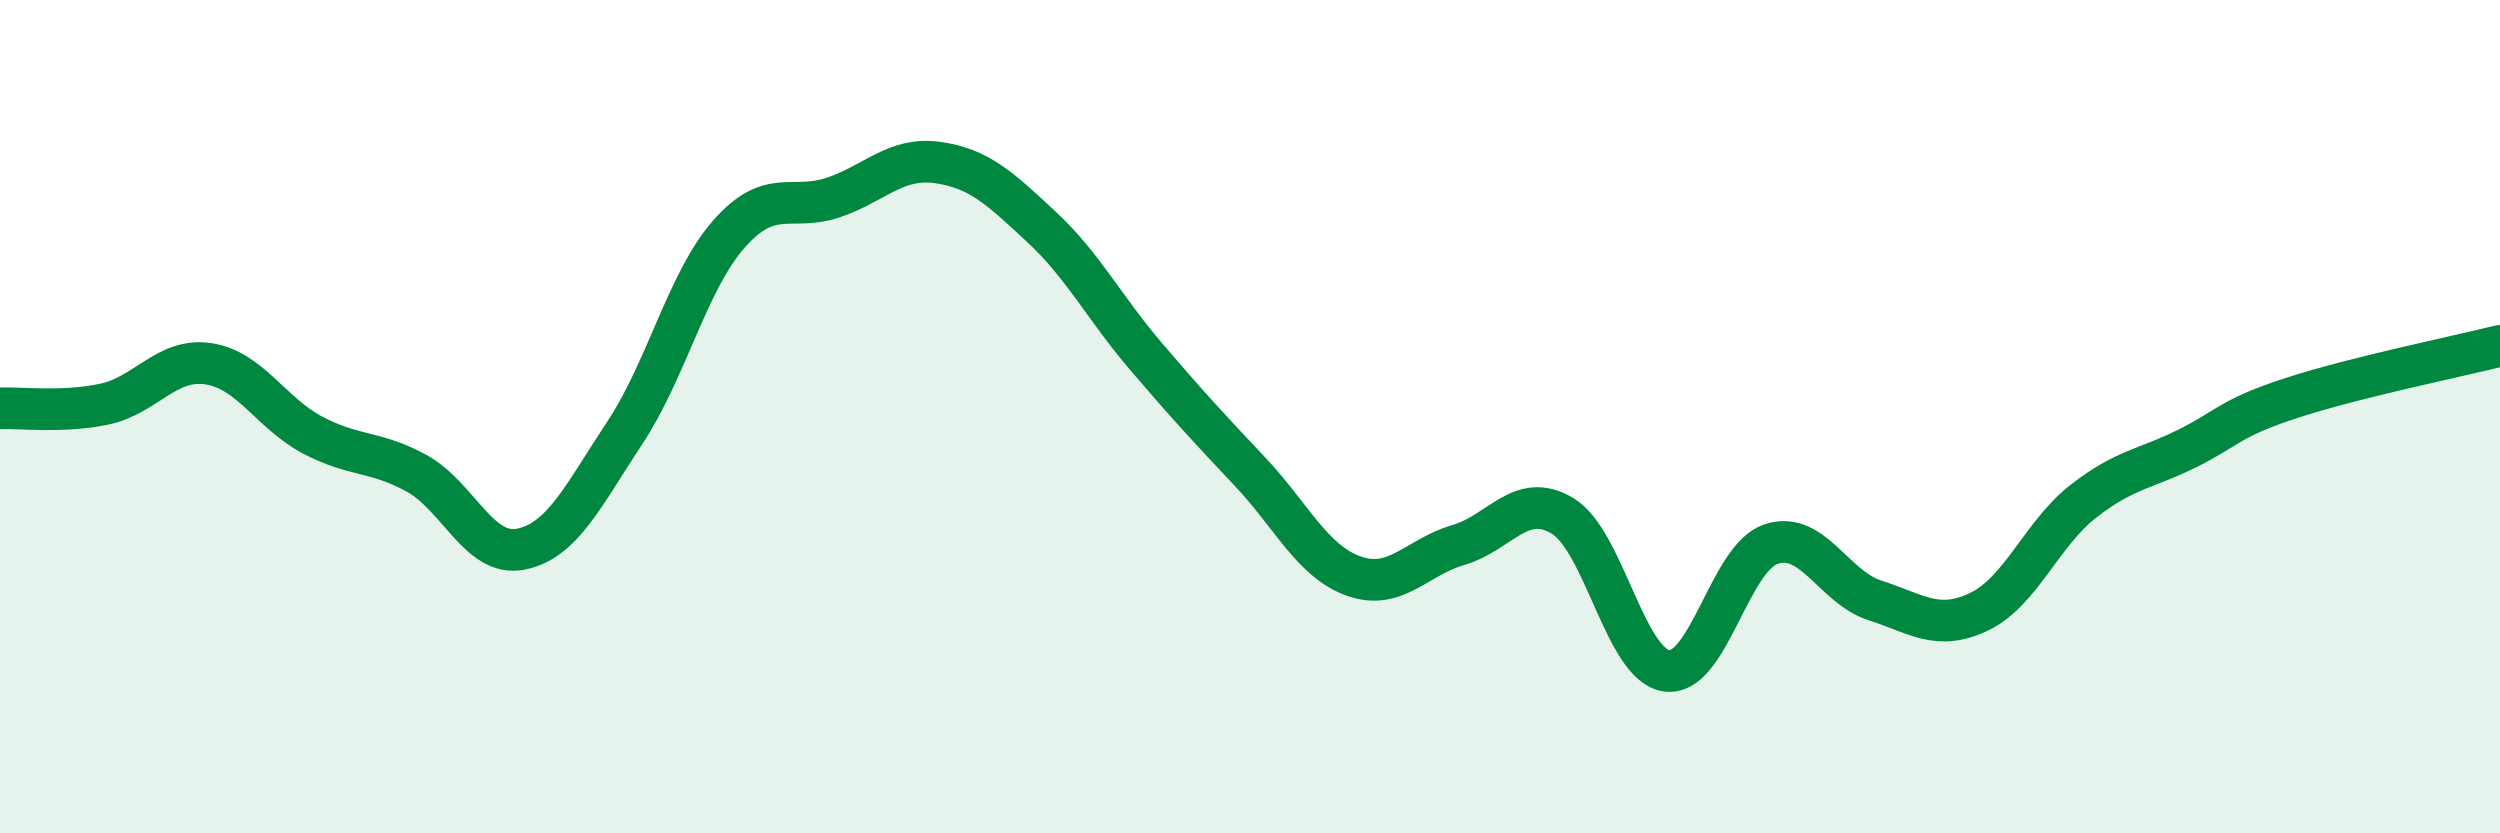 
    <svg width="60" height="20" viewBox="0 0 60 20" xmlns="http://www.w3.org/2000/svg">
      <path
        d="M 0,9.8 C 0.5,9.78 1.5,9.91 2.5,9.7 C 3.5,9.49 4,8.58 5,8.73 C 6,8.88 6.5,9.91 7.5,10.44 C 8.5,10.97 9,10.81 10,11.36 C 11,11.91 11.5,13.38 12.5,13.18 C 13.5,12.98 14,11.89 15,10.38 C 16,8.87 16.5,6.74 17.5,5.61 C 18.5,4.48 19,5.08 20,4.74 C 21,4.4 21.5,3.76 22.5,3.9 C 23.5,4.04 24,4.52 25,5.45 C 26,6.38 26.5,7.38 27.5,8.55 C 28.5,9.72 29,10.26 30,11.32 C 31,12.38 31.5,13.48 32.5,13.83 C 33.5,14.18 34,13.37 35,13.08 C 36,12.79 36.5,11.78 37.5,12.38 C 38.5,12.98 39,15.96 40,16.1 C 41,16.24 41.5,13.4 42.5,13.06 C 43.5,12.72 44,14.09 45,14.41 C 46,14.73 46.5,15.16 47.5,14.68 C 48.5,14.2 49,12.81 50,12.03 C 51,11.25 51.5,11.26 52.5,10.76 C 53.5,10.26 53.5,10.04 55,9.55 C 56.5,9.06 59,8.55 60,8.3L60 20L0 20Z"
        fill="#008740"
        opacity="0.1"
        stroke-linecap="round"
        stroke-linejoin="round"
      />
      <path
        d="M 0,9.8 C 0.5,9.78 1.5,9.91 2.5,9.7 C 3.5,9.49 4,8.58 5,8.73 C 6,8.88 6.5,9.91 7.5,10.44 C 8.5,10.97 9,10.81 10,11.36 C 11,11.91 11.5,13.38 12.5,13.18 C 13.5,12.98 14,11.89 15,10.38 C 16,8.87 16.5,6.74 17.5,5.61 C 18.5,4.48 19,5.08 20,4.74 C 21,4.4 21.5,3.76 22.5,3.9 C 23.5,4.04 24,4.52 25,5.45 C 26,6.38 26.5,7.38 27.5,8.55 C 28.5,9.72 29,10.26 30,11.32 C 31,12.38 31.5,13.48 32.5,13.83 C 33.5,14.18 34,13.37 35,13.08 C 36,12.79 36.5,11.78 37.5,12.38 C 38.5,12.98 39,15.96 40,16.1 C 41,16.24 41.5,13.4 42.5,13.06 C 43.5,12.72 44,14.09 45,14.41 C 46,14.73 46.5,15.16 47.5,14.68 C 48.5,14.2 49,12.81 50,12.03 C 51,11.25 51.5,11.26 52.5,10.76 C 53.5,10.26 53.5,10.04 55,9.55 C 56.5,9.06 59,8.55 60,8.3"
        stroke="#008740"
        stroke-width="1"
        fill="none"
        stroke-linecap="round"
        stroke-linejoin="round"
      />
    </svg>
  